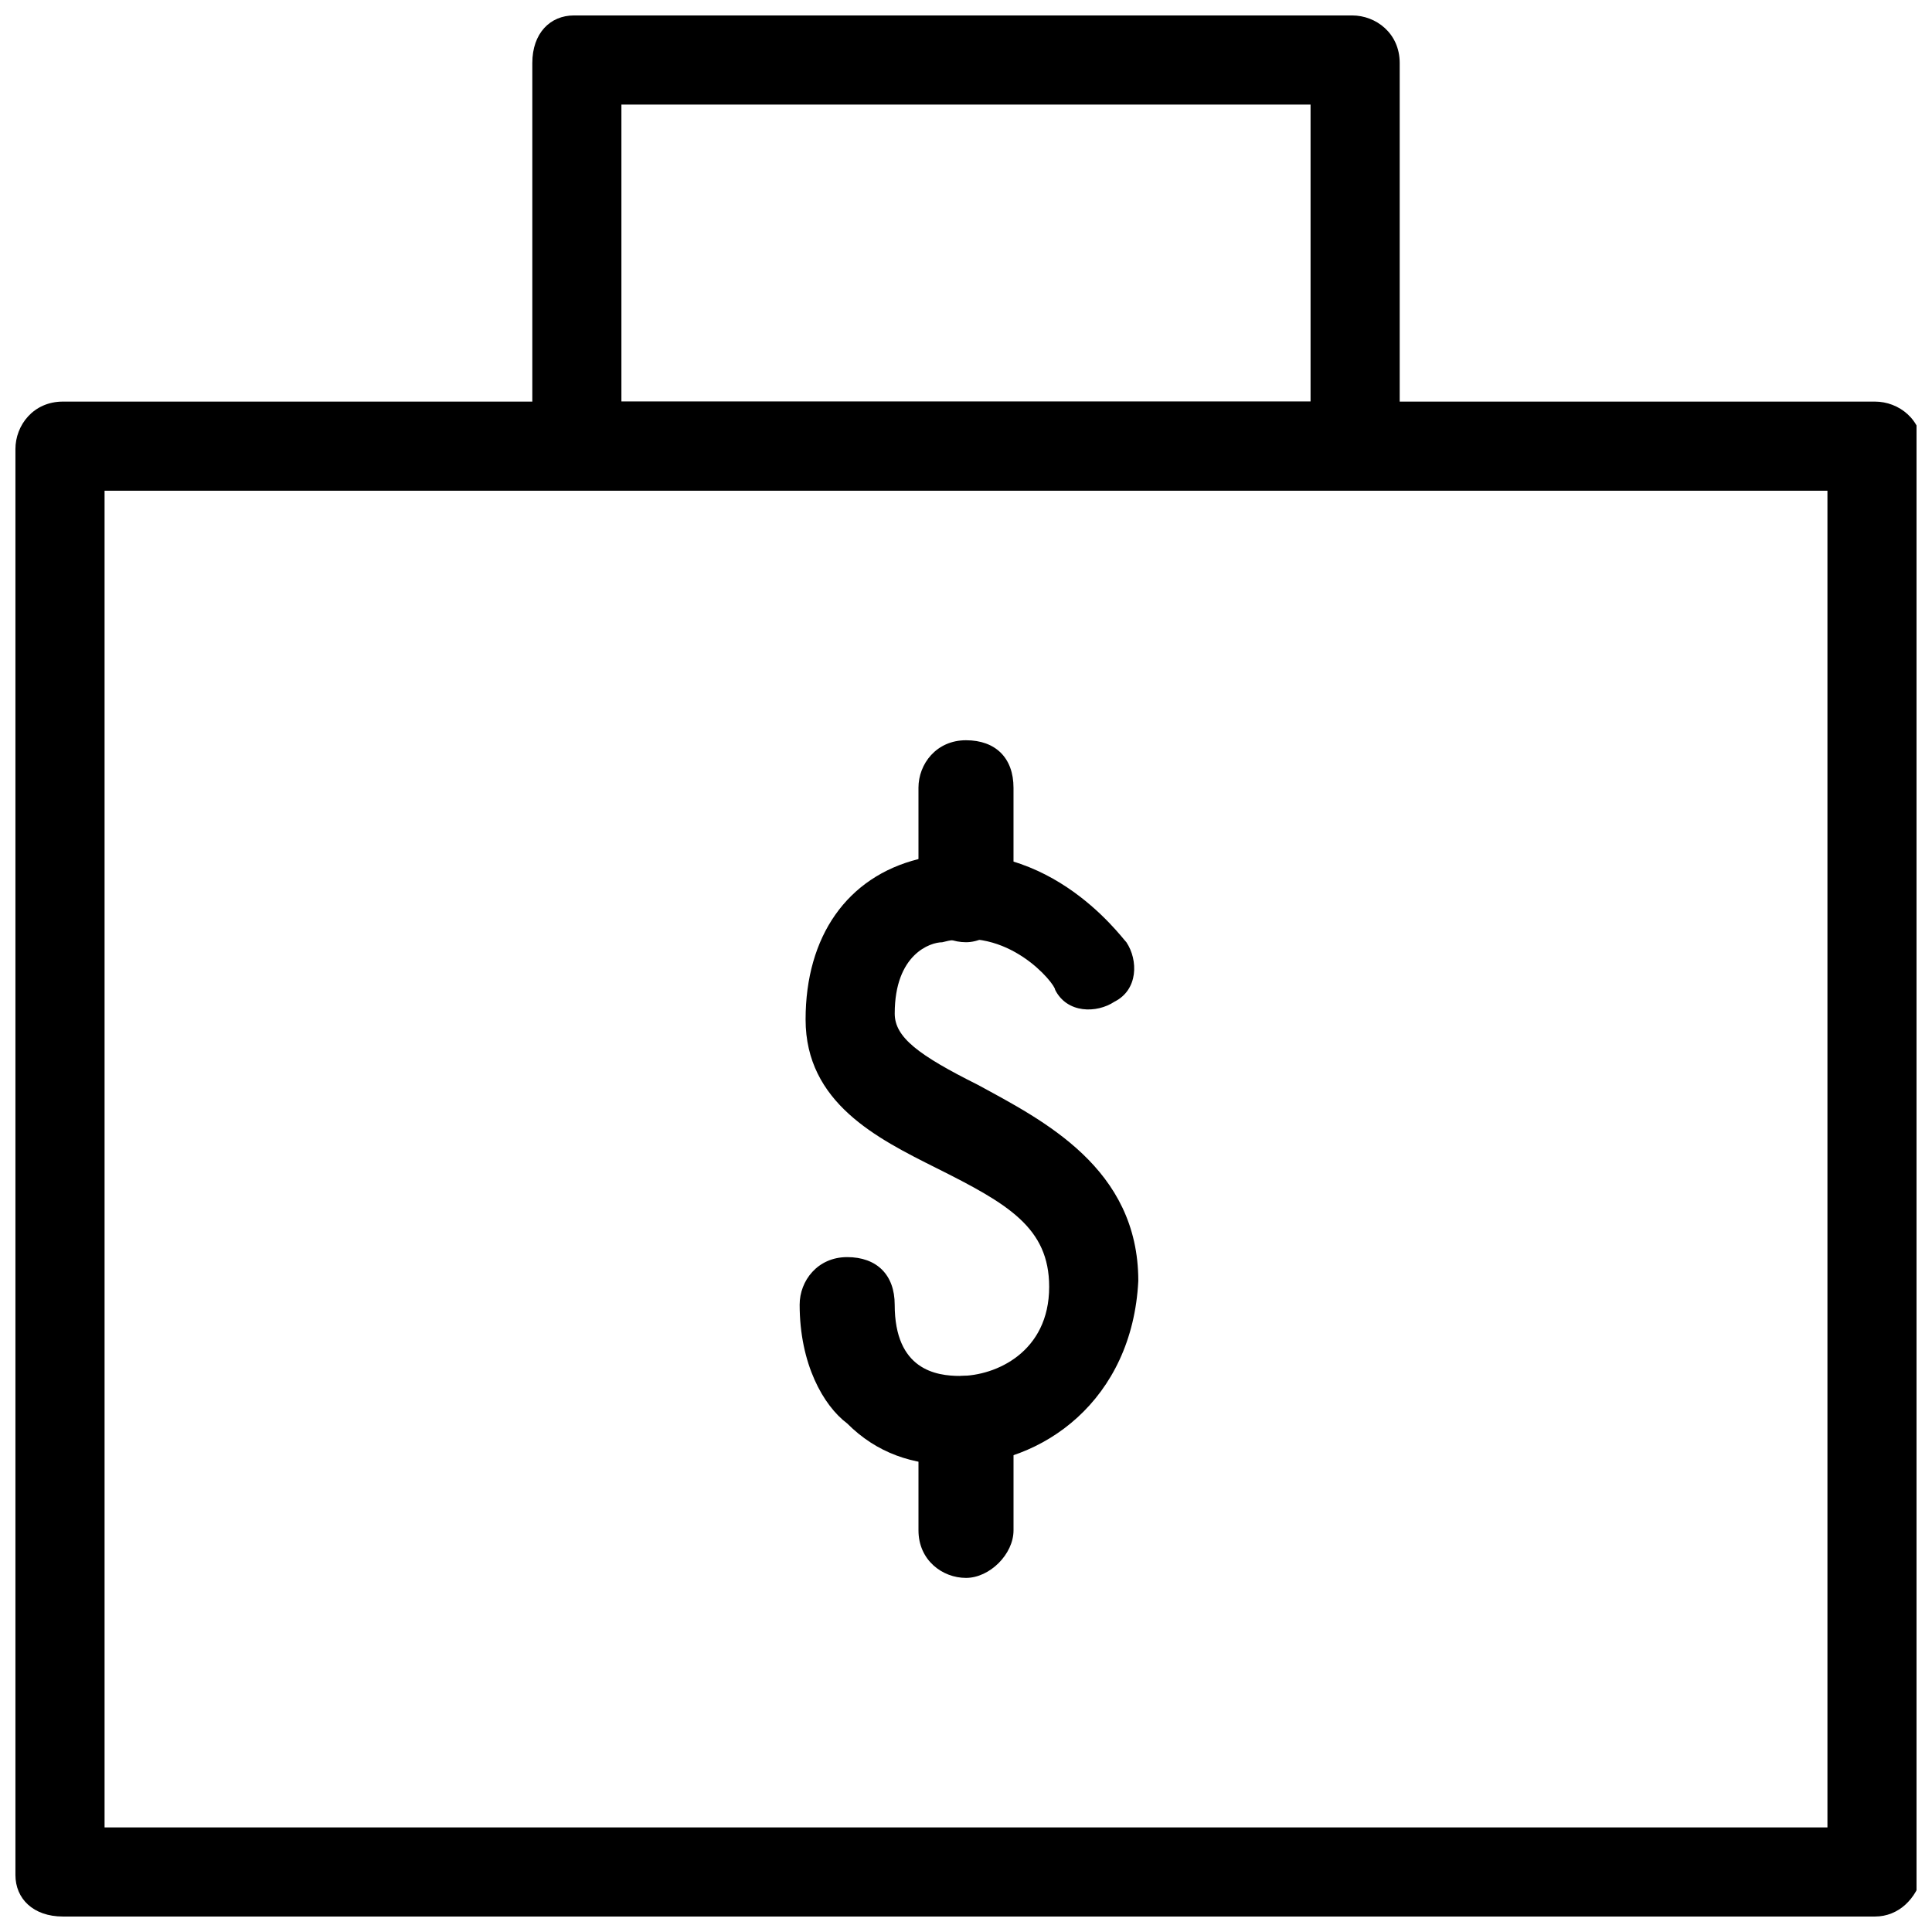 <?xml version="1.0" encoding="UTF-8"?>
<!-- The Best Svg Icon site in the world: iconSvg.co, Visit us! https://iconsvg.co -->
<svg width="800px" height="800px" version="1.1" viewBox="144 144 512 512" xmlns="http://www.w3.org/2000/svg">
 <defs>
  <clipPath id="b">
   <path d="m148.09 250h503.81v401.9h-503.81z"/>
  </clipPath>
  <clipPath id="a">
   <path d="m285 148.09h230v126.91h-230z"/>
  </clipPath>
 </defs>
 <path d="m396.85 532.25c-11.02 0-20.469-3.148-28.34-11.02-6.297-4.723-12.594-15.742-12.594-31.488 0-6.297 4.723-12.594 12.594-12.594 7.871 0 12.594 4.723 12.594 12.594 0 17.32 11.02 18.895 17.32 18.895 9.445 0 23.617-6.297 23.617-23.617 0-15.742-11.02-22.043-29.914-31.488-15.742-7.871-34.637-17.32-34.637-39.359 0-22.043 11.02-37.785 29.914-42.508 33.062-7.871 53.531 20.469 55.105 22.043 3.148 4.723 3.148 12.594-3.148 15.742-4.723 3.148-12.594 3.148-15.742-3.148 0-1.574-12.594-17.32-29.914-12.594-3.148 0-12.594 3.148-12.594 18.895 0 6.297 6.297 11.02 22.043 18.895 17.32 9.445 42.508 22.043 42.508 51.957-1.582 31.477-25.199 48.797-48.812 48.797z"/>
 <path d="m400 393.7c-6.297 0-12.594-4.723-12.594-12.594l-0.004-28.34c0-6.297 4.723-12.594 12.594-12.594s12.594 4.723 12.594 12.594v28.34c0.004 6.297-6.293 12.594-12.59 12.594z"/>
 <path d="m400 562.16c-6.297 0-12.594-4.723-12.594-12.594v-28.34c0-6.297 4.723-12.594 12.594-12.594s12.594 4.723 12.594 12.594v28.34c0 6.293-6.297 12.594-12.594 12.594z"/>
 <g clip-path="url(#b)">
  <path d="m640.88 651.9h-480.2c-7.871 0-12.594-4.723-12.594-11.02v-377.86c0-6.297 4.723-12.594 12.594-12.594h480.2c6.297 0 12.594 4.723 12.594 12.594v377.86c-1.574 6.297-6.297 11.02-12.594 11.02zm-469.17-23.613h456.58v-354.24h-456.58z"/>
 </g>
 <g clip-path="url(#a)">
  <path d="m503.91 274.05h-207.82c-6.297 0-11.02-4.723-11.02-11.023v-102.34c0-7.871 4.723-12.594 11.02-12.594h206.25c6.297 0 12.594 4.723 12.594 12.594v102.34c0.004 6.301-4.719 11.023-11.016 11.023zm-195.23-23.617h182.63v-78.719h-182.63z"/>
 </g>
</svg>